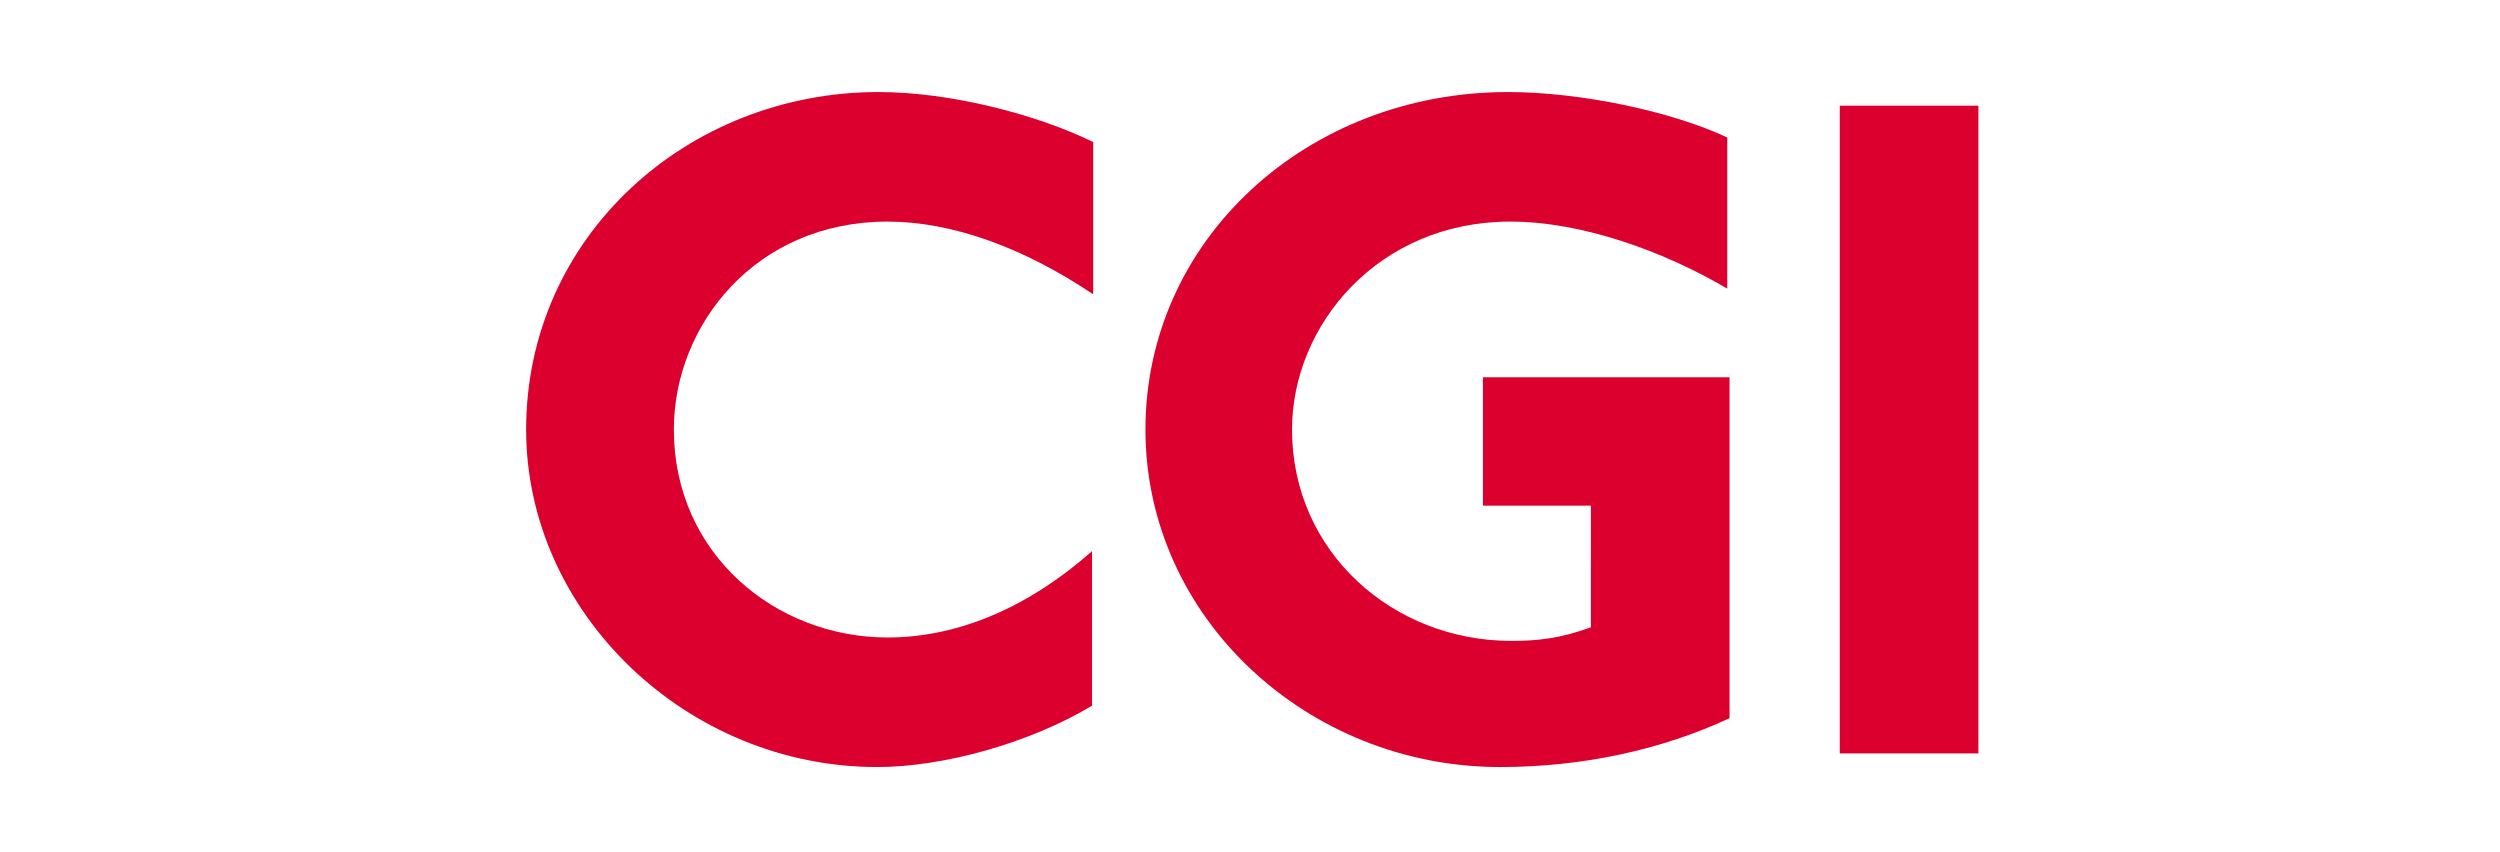 <?xml version="1.0" encoding="utf-8"?>
<!-- Generator: Adobe Illustrator 22.0.1, SVG Export Plug-In . SVG Version: 6.00 Build 0)  -->
<svg version="1.1" id="Layer_1" xmlns="http://www.w3.org/2000/svg" xmlns:xlink="http://www.w3.org/1999/xlink" x="0px" y="0px"
	 width="220px" height="75px" viewBox="0 0 220 75" style="enable-background:new 0 0 220 75;" xml:space="preserve">
<style type="text/css">
	.st0{fill:#DC002E;}
</style>
<g id="Layer_1_1_">
	<g>
		<path class="st0" d="M78.1,19.5c-11.6,0-18.8,9.1-18.8,18.3c0,11,9,18.3,18.8,18.3c6.5,0,12.7-2.9,18-7.6v13.6
			c-5.5,3.3-13.1,5.4-18.9,5.4c-16.8,0-30.9-13.6-30.9-29.7c0-17,14.2-29.7,31-29.7c6.4,0,14,2,18.9,4.4v13.4
			C90.1,21.8,83.8,19.5,78.1,19.5z"/>
		<path class="st0" d="M132,67.5c-16.9,0-31.2-13.1-31.2-29.7c0-16.7,14.2-29.7,31.9-29.7c6.4,0,14.4,1.7,19.3,4v13.3
			c-5.6-3.3-12.8-5.9-19.1-5.9c-11.6,0-19.2,9.1-19.2,18.3c0,10.8,8.9,18.6,19.3,18.6c2.2,0,4.3-0.2,7-1.2V44.5h-9.5V33.2h21.7v30
			C146.2,66,139.2,67.5,132,67.5z"/>
		<path class="st0" d="M161.9,66.3v-57h12.2v57L161.9,66.3L161.9,66.3z"/>
	</g>
</g>
<g id="Guides">
</g>
</svg>
